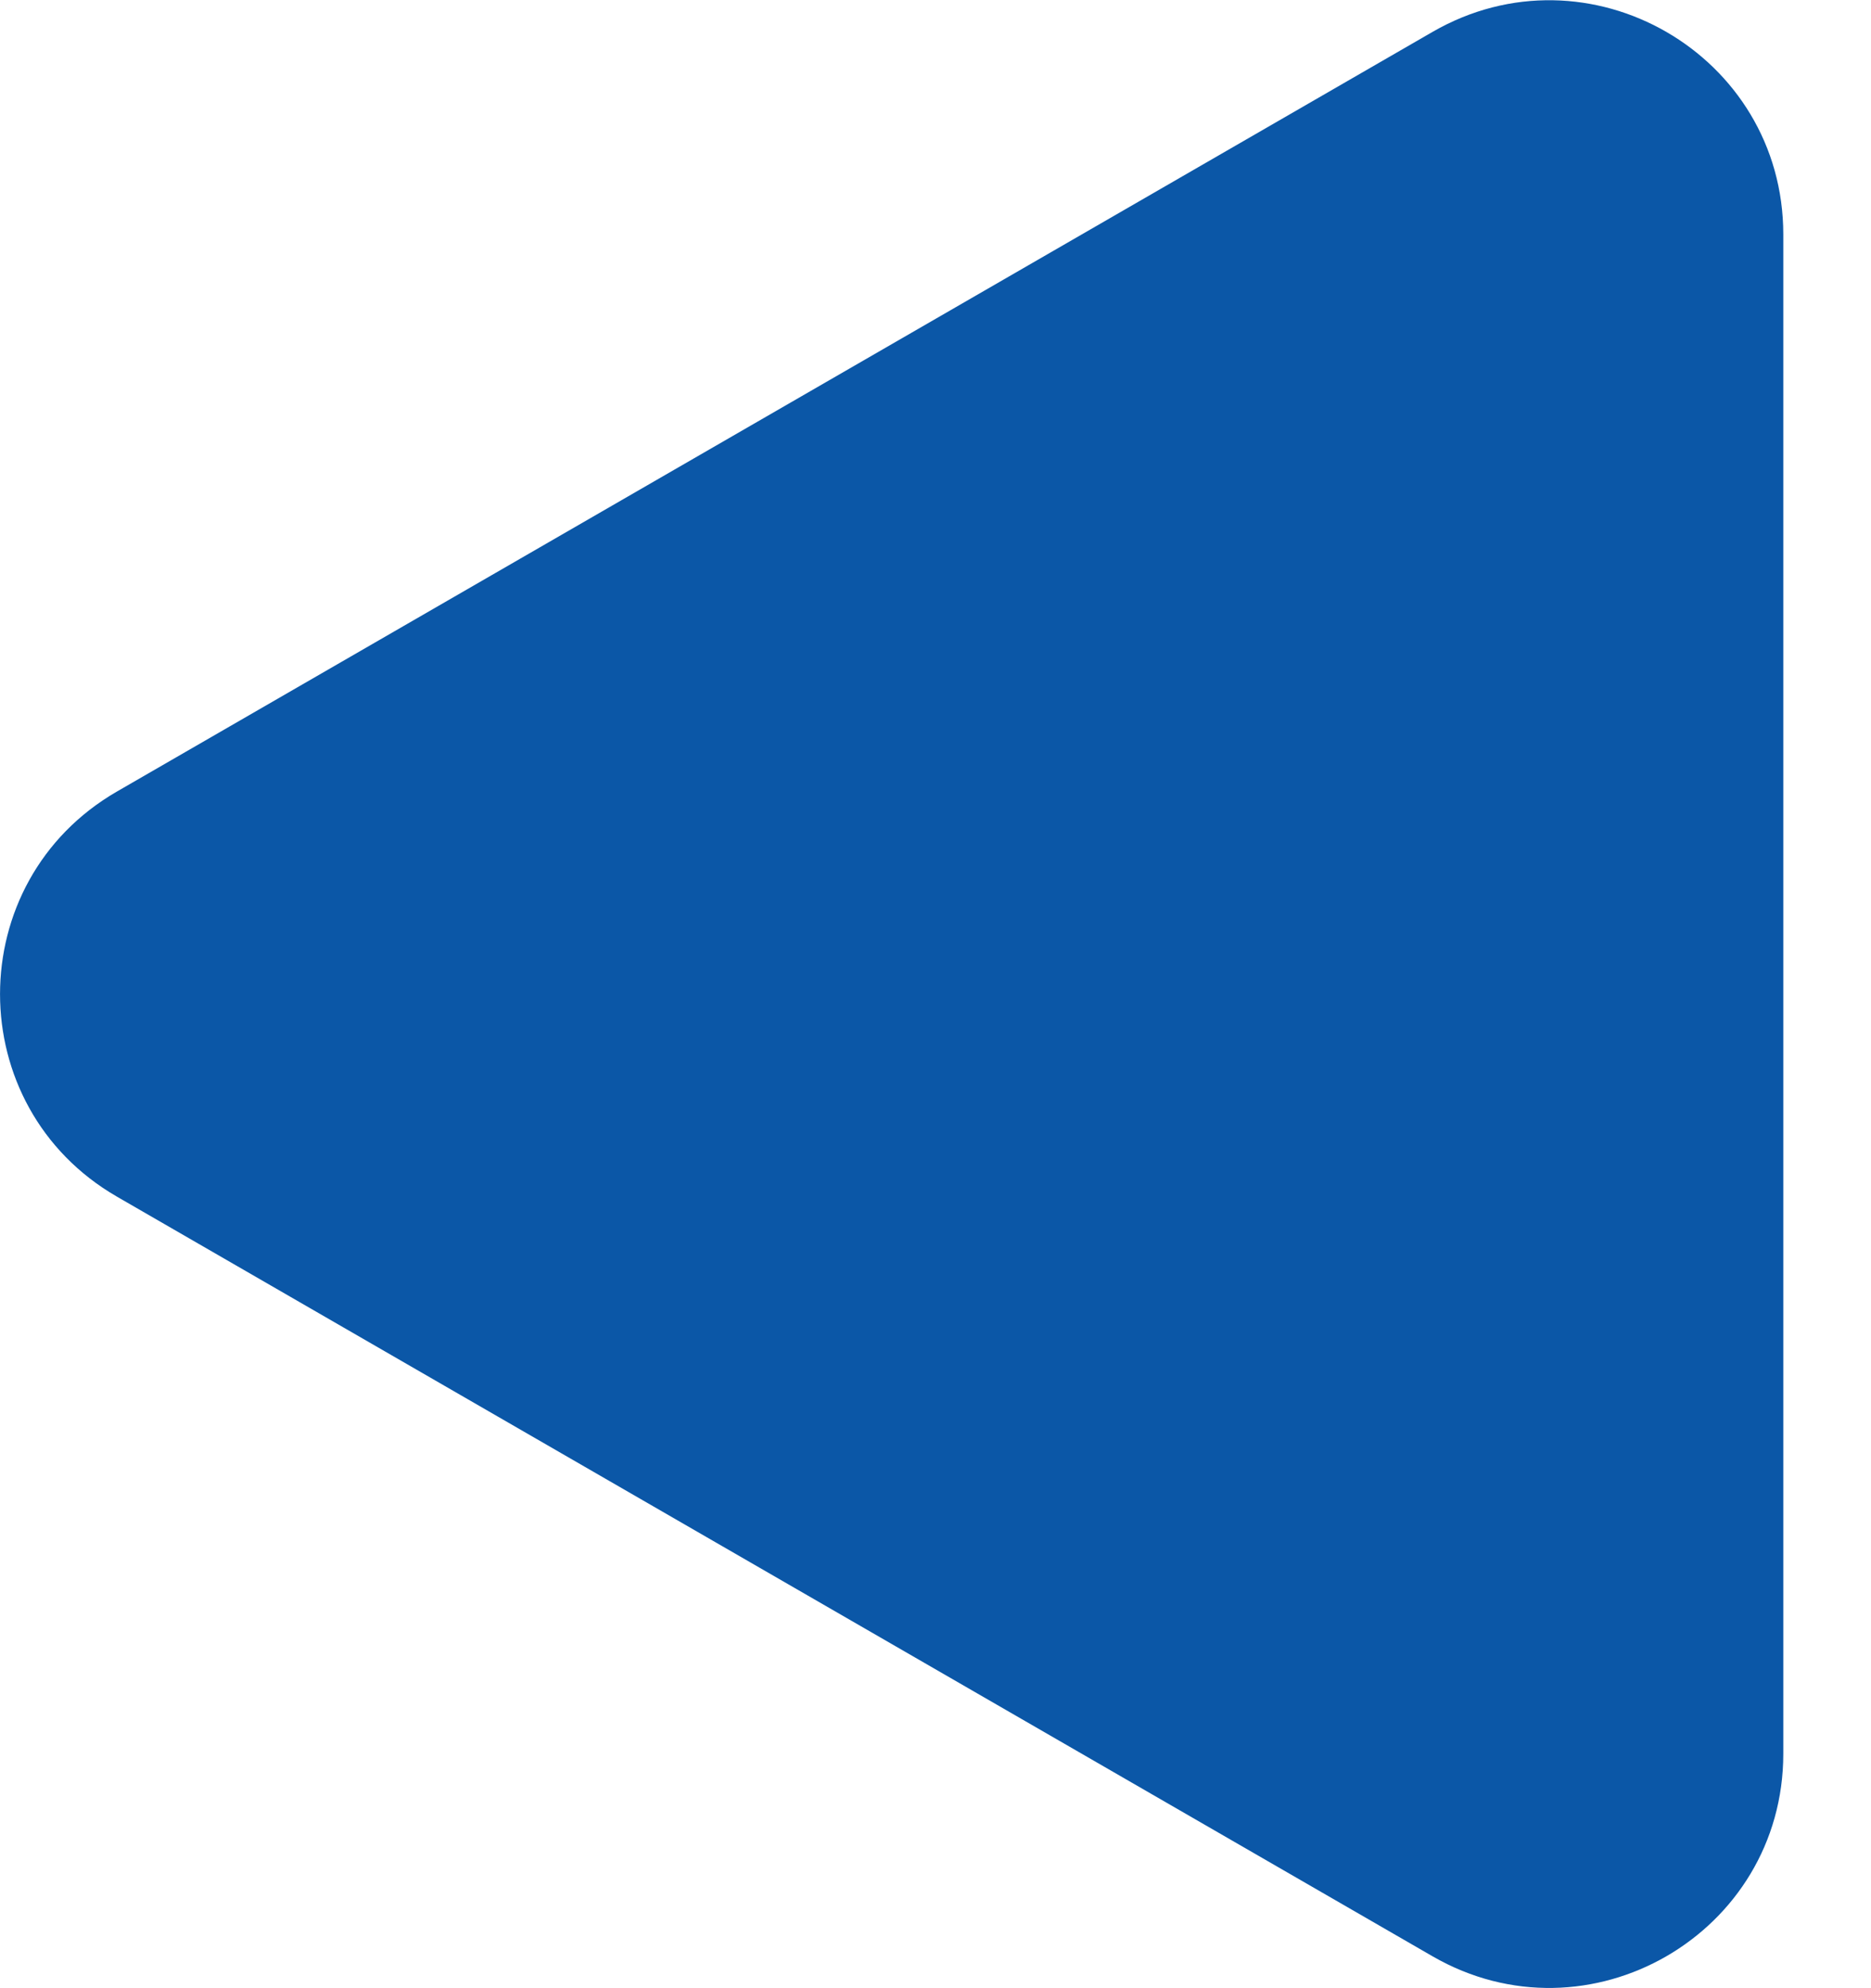 <?xml version="1.0" encoding="UTF-8"?> <svg xmlns="http://www.w3.org/2000/svg" width="16" height="17" viewBox="0 0 16 17" fill="none"><path d="M1 10.232C-0.333 9.462 -0.333 7.538 1 6.768L12.25 0.273C13.583 -0.497 15.25 0.465 15.25 2.005L15.25 14.995C15.25 16.535 13.583 17.497 12.25 16.727L1 10.232Z" fill="#0B57A7"></path></svg> 